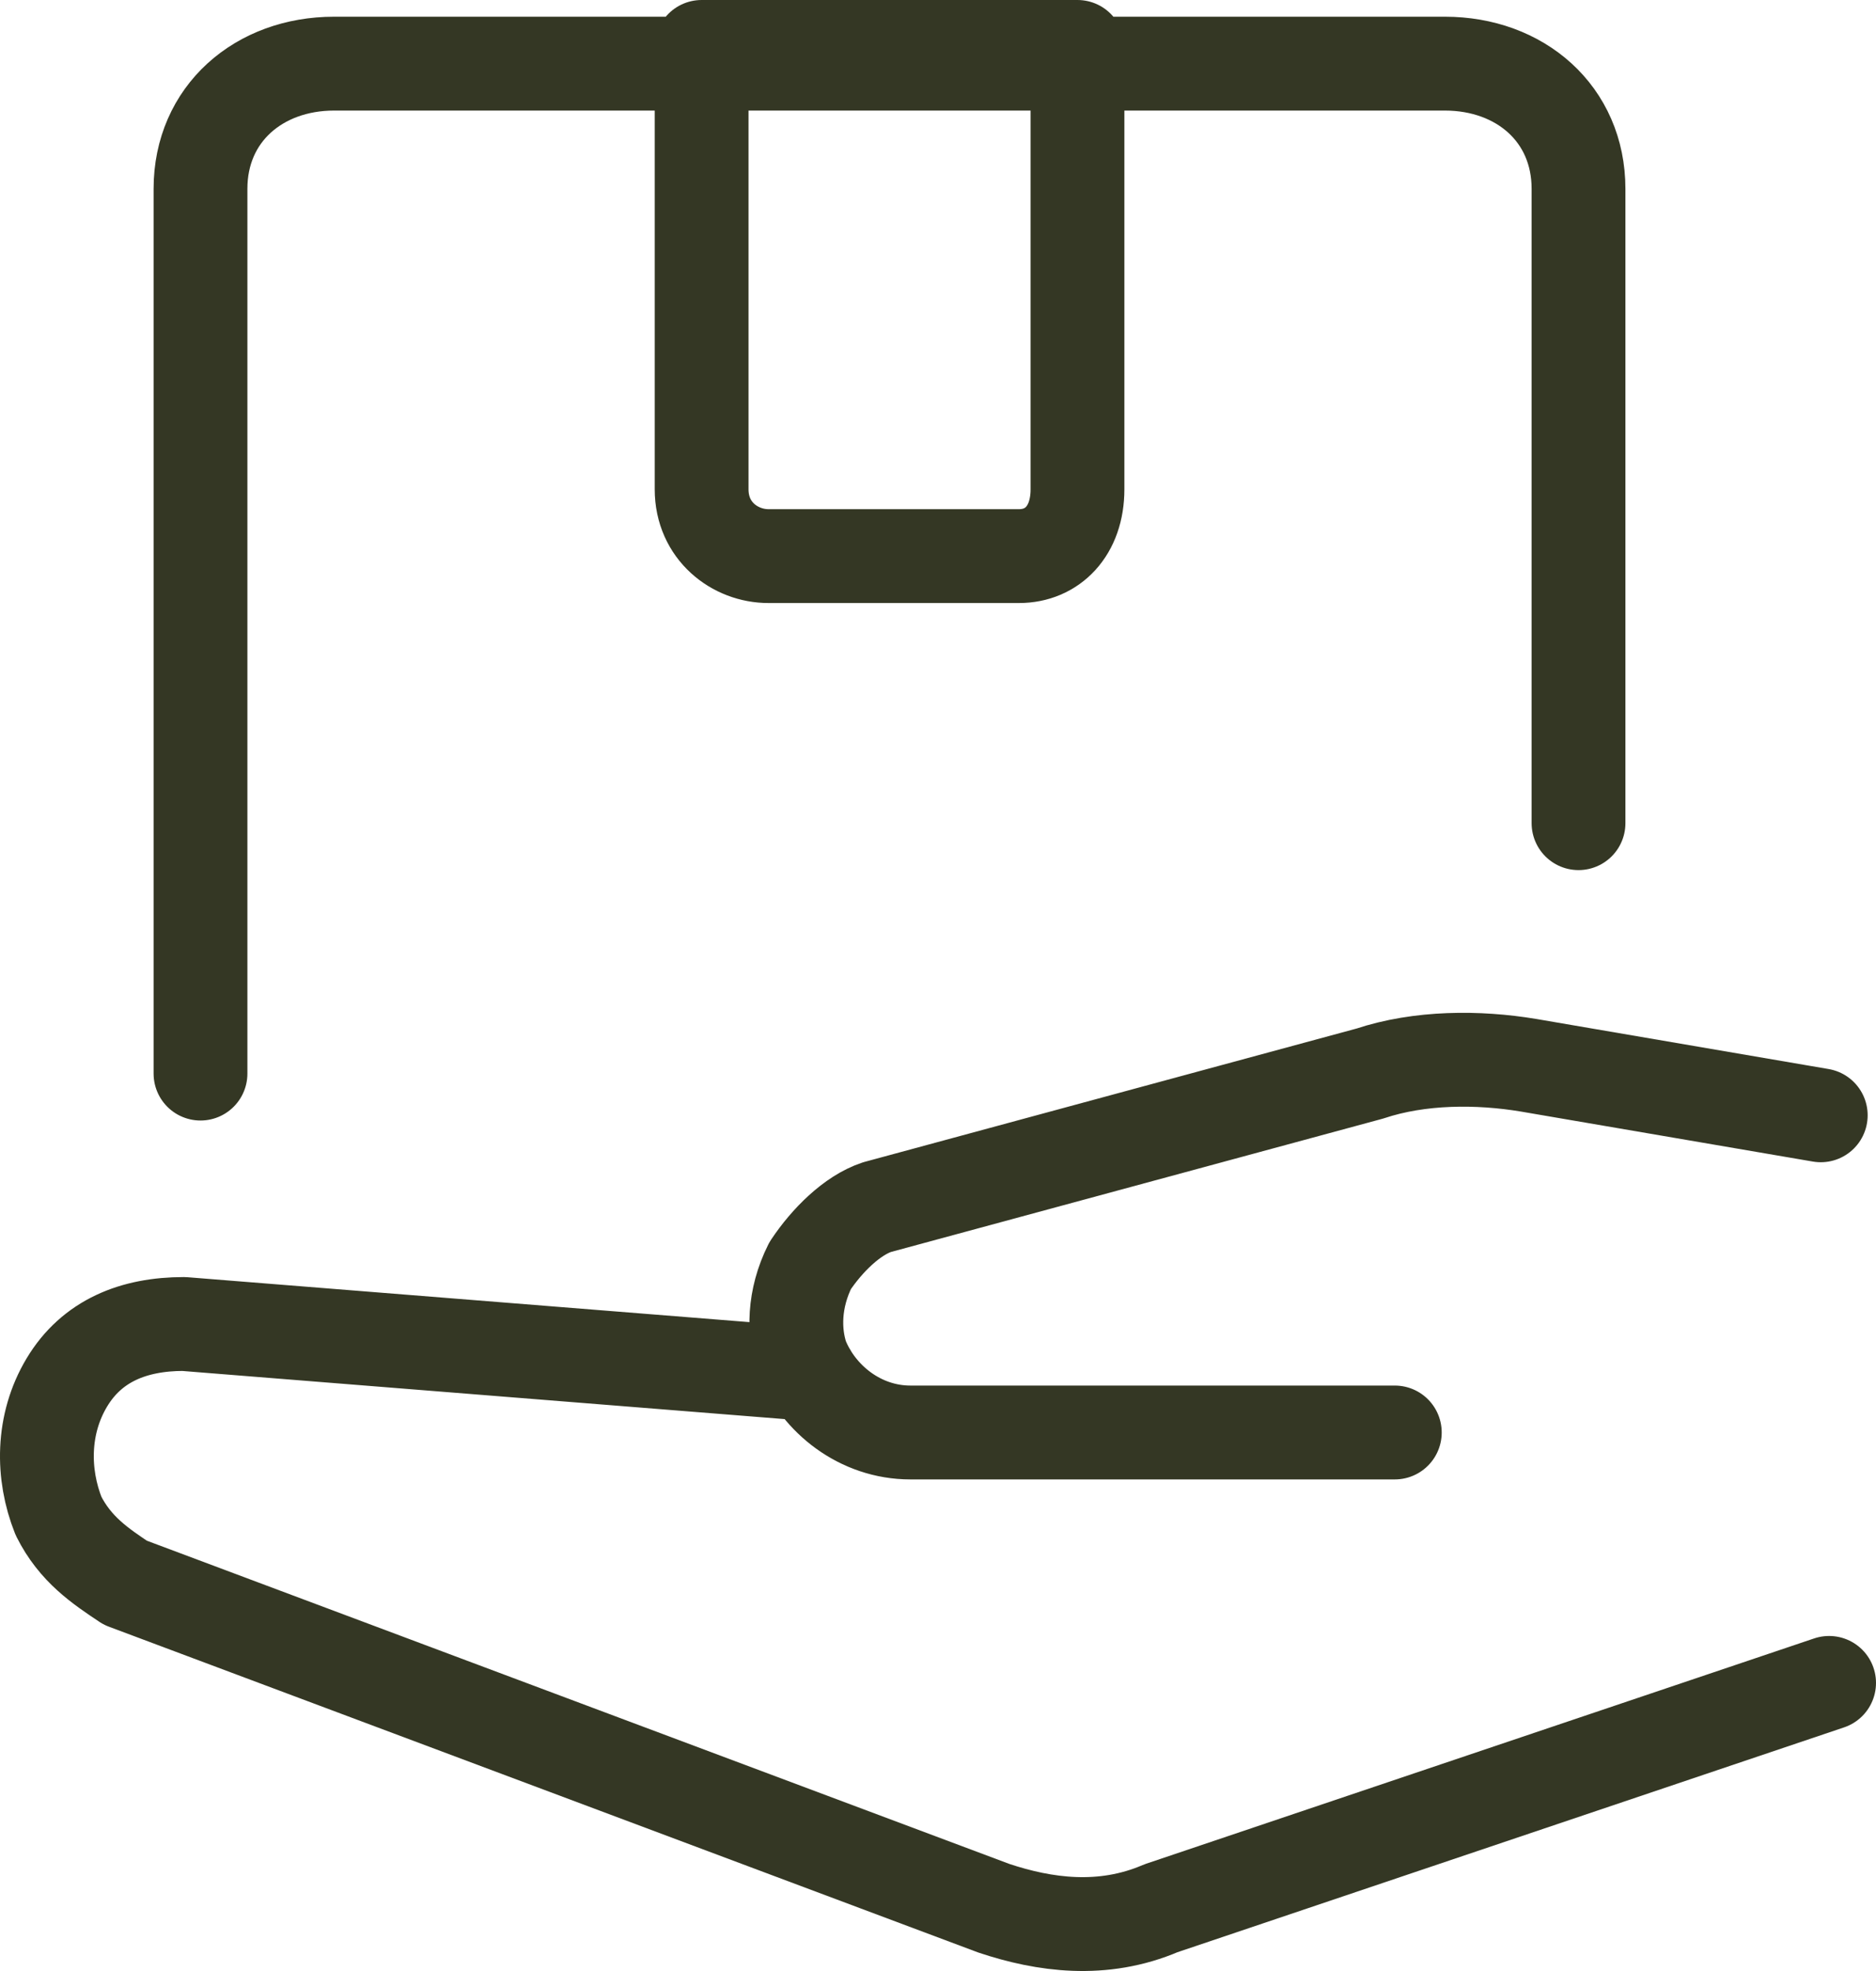 <svg width="40" height="42" viewBox="0 0 40 42" fill="none" xmlns="http://www.w3.org/2000/svg">
<path d="M17.275 29.28L3.919 28.213C2.851 28.213 1.96 28.569 1.426 29.458C0.892 30.347 0.892 31.414 1.248 32.304C1.604 33.015 2.139 33.371 2.673 33.727L21.192 40.663C22.261 41.019 23.508 41.197 24.754 40.663L39 35.861M29.74 30.525H19.411C18.343 30.525 17.453 29.813 17.096 28.924C16.918 28.39 16.918 27.679 17.275 26.968C17.631 26.434 18.165 25.9 18.699 25.723L29.206 22.877C30.274 22.521 31.52 22.521 32.589 22.699L38.822 23.766M4.275 22.877V4.024C4.275 2.423 5.522 1.356 7.124 1.356H30.808C32.411 1.356 33.657 2.423 33.657 4.024V17.541M21.727 11.85H16.385C15.672 11.85 14.96 11.316 14.96 10.427V1H22.974V10.427C22.974 11.316 22.439 11.85 21.727 11.85Z" stroke="#343724" stroke-width="2" stroke-linecap="round" stroke-linejoin="round"/>
</svg>

